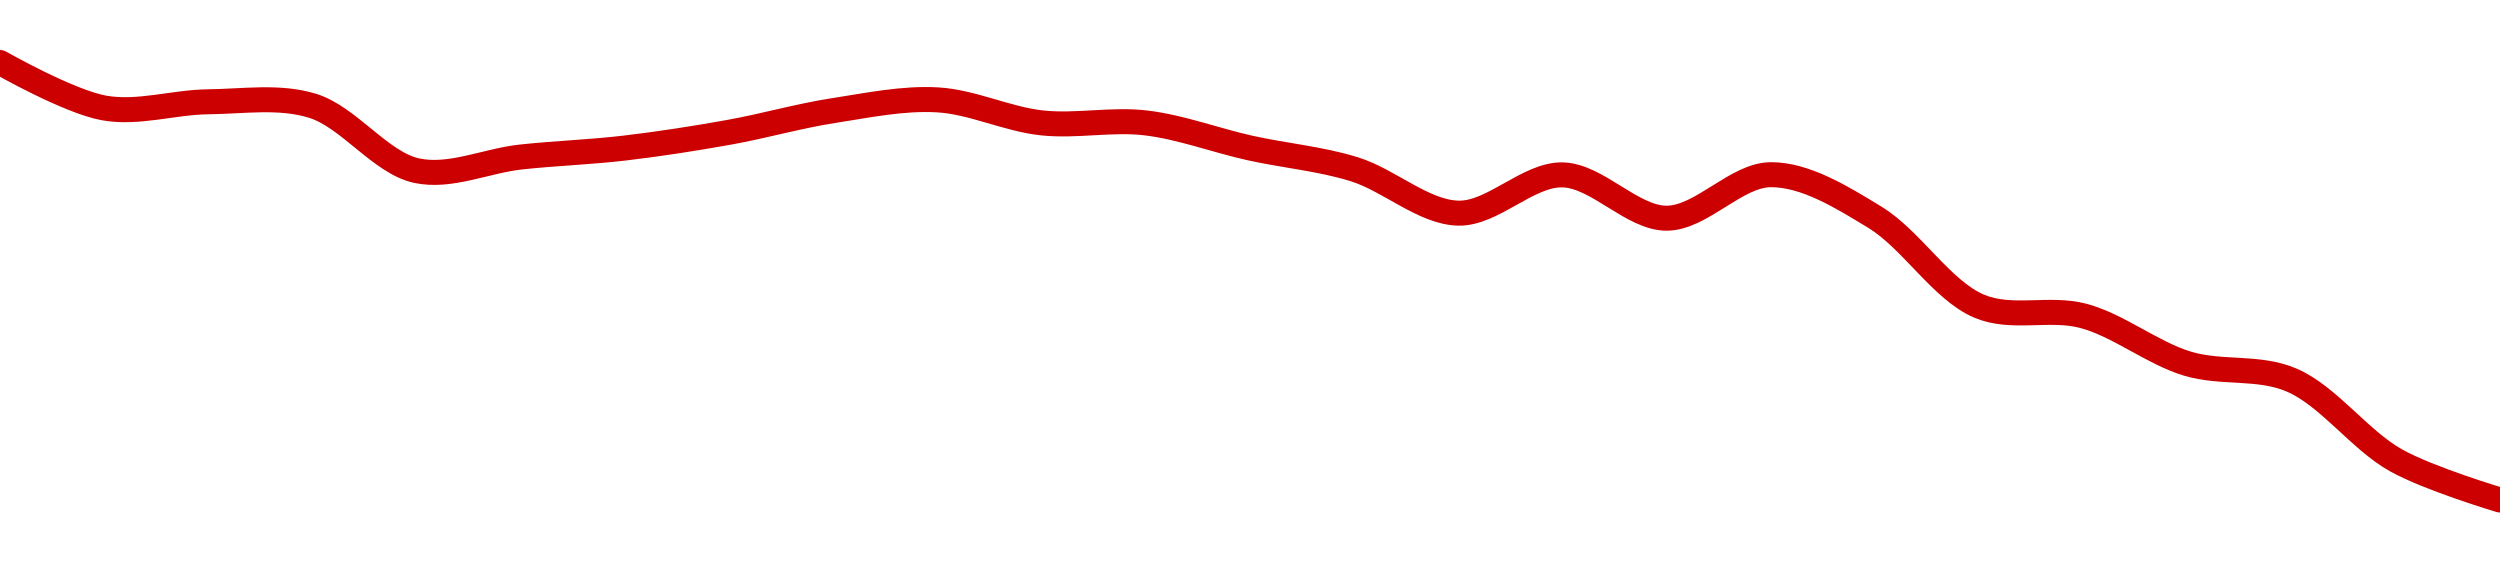 <!-- series1d: [0.104939,0.103992,0.104121,0.104038,0.102687,0.102971,0.103158,0.103486,0.103937,0.104161,0.103682,0.103681,0.103159,0.102717,0.101802,0.102599,0.101697,0.102603,0.101715,0.099865,0.099663,0.098668,0.098326,0.096657,0.095829] -->

<svg width="200" height="45" viewBox="0 0 200 45" xmlns="http://www.w3.org/2000/svg">
  <defs>
    <linearGradient id="grad-area" x1="0" y1="0" x2="0" y2="1">
      <stop offset="0%" stop-color="rgba(255,82,82,.2)" />
      <stop offset="100%" stop-color="rgba(0,0,0,0)" />
    </linearGradient>
  </defs>

  <path d="M0,5C0,5,5.494,8.133,8.333,8.638C11.054,9.123,13.888,8.172,16.667,8.143C19.444,8.113,22.327,7.641,25,8.462C27.901,9.351,30.439,13.025,33.333,13.652C36.011,14.232,38.886,12.863,41.667,12.561C44.441,12.26,47.227,12.171,50,11.842C52.783,11.512,55.562,11.08,58.333,10.582C61.118,10.083,63.878,9.282,66.667,8.85C69.434,8.42,72.235,7.831,75,7.989C77.791,8.149,80.539,9.524,83.333,9.829C86.095,10.131,88.908,9.505,91.667,9.833C94.464,10.166,97.217,11.22,100,11.839C102.772,12.455,105.597,12.69,108.333,13.537C111.155,14.41,113.876,16.986,116.667,17.052C119.432,17.117,122.234,13.932,125,13.99C127.789,14.049,130.556,17.458,133.333,17.456C136.112,17.453,138.887,13.985,141.667,13.975C144.442,13.965,147.345,15.768,150,17.386C152.928,19.171,155.342,23.231,158.333,24.494C160.948,25.598,163.949,24.543,166.667,25.27C169.511,26.031,172.162,28.236,175,29.093C177.722,29.915,180.692,29.271,183.333,30.407C186.282,31.675,188.765,35.195,191.667,36.819C194.339,38.315,200,40,200,40"
        fill="none"
        stroke="#CC0000"
        stroke-width="2"
        stroke-linejoin="round"
        stroke-linecap="round"
        />
</svg>